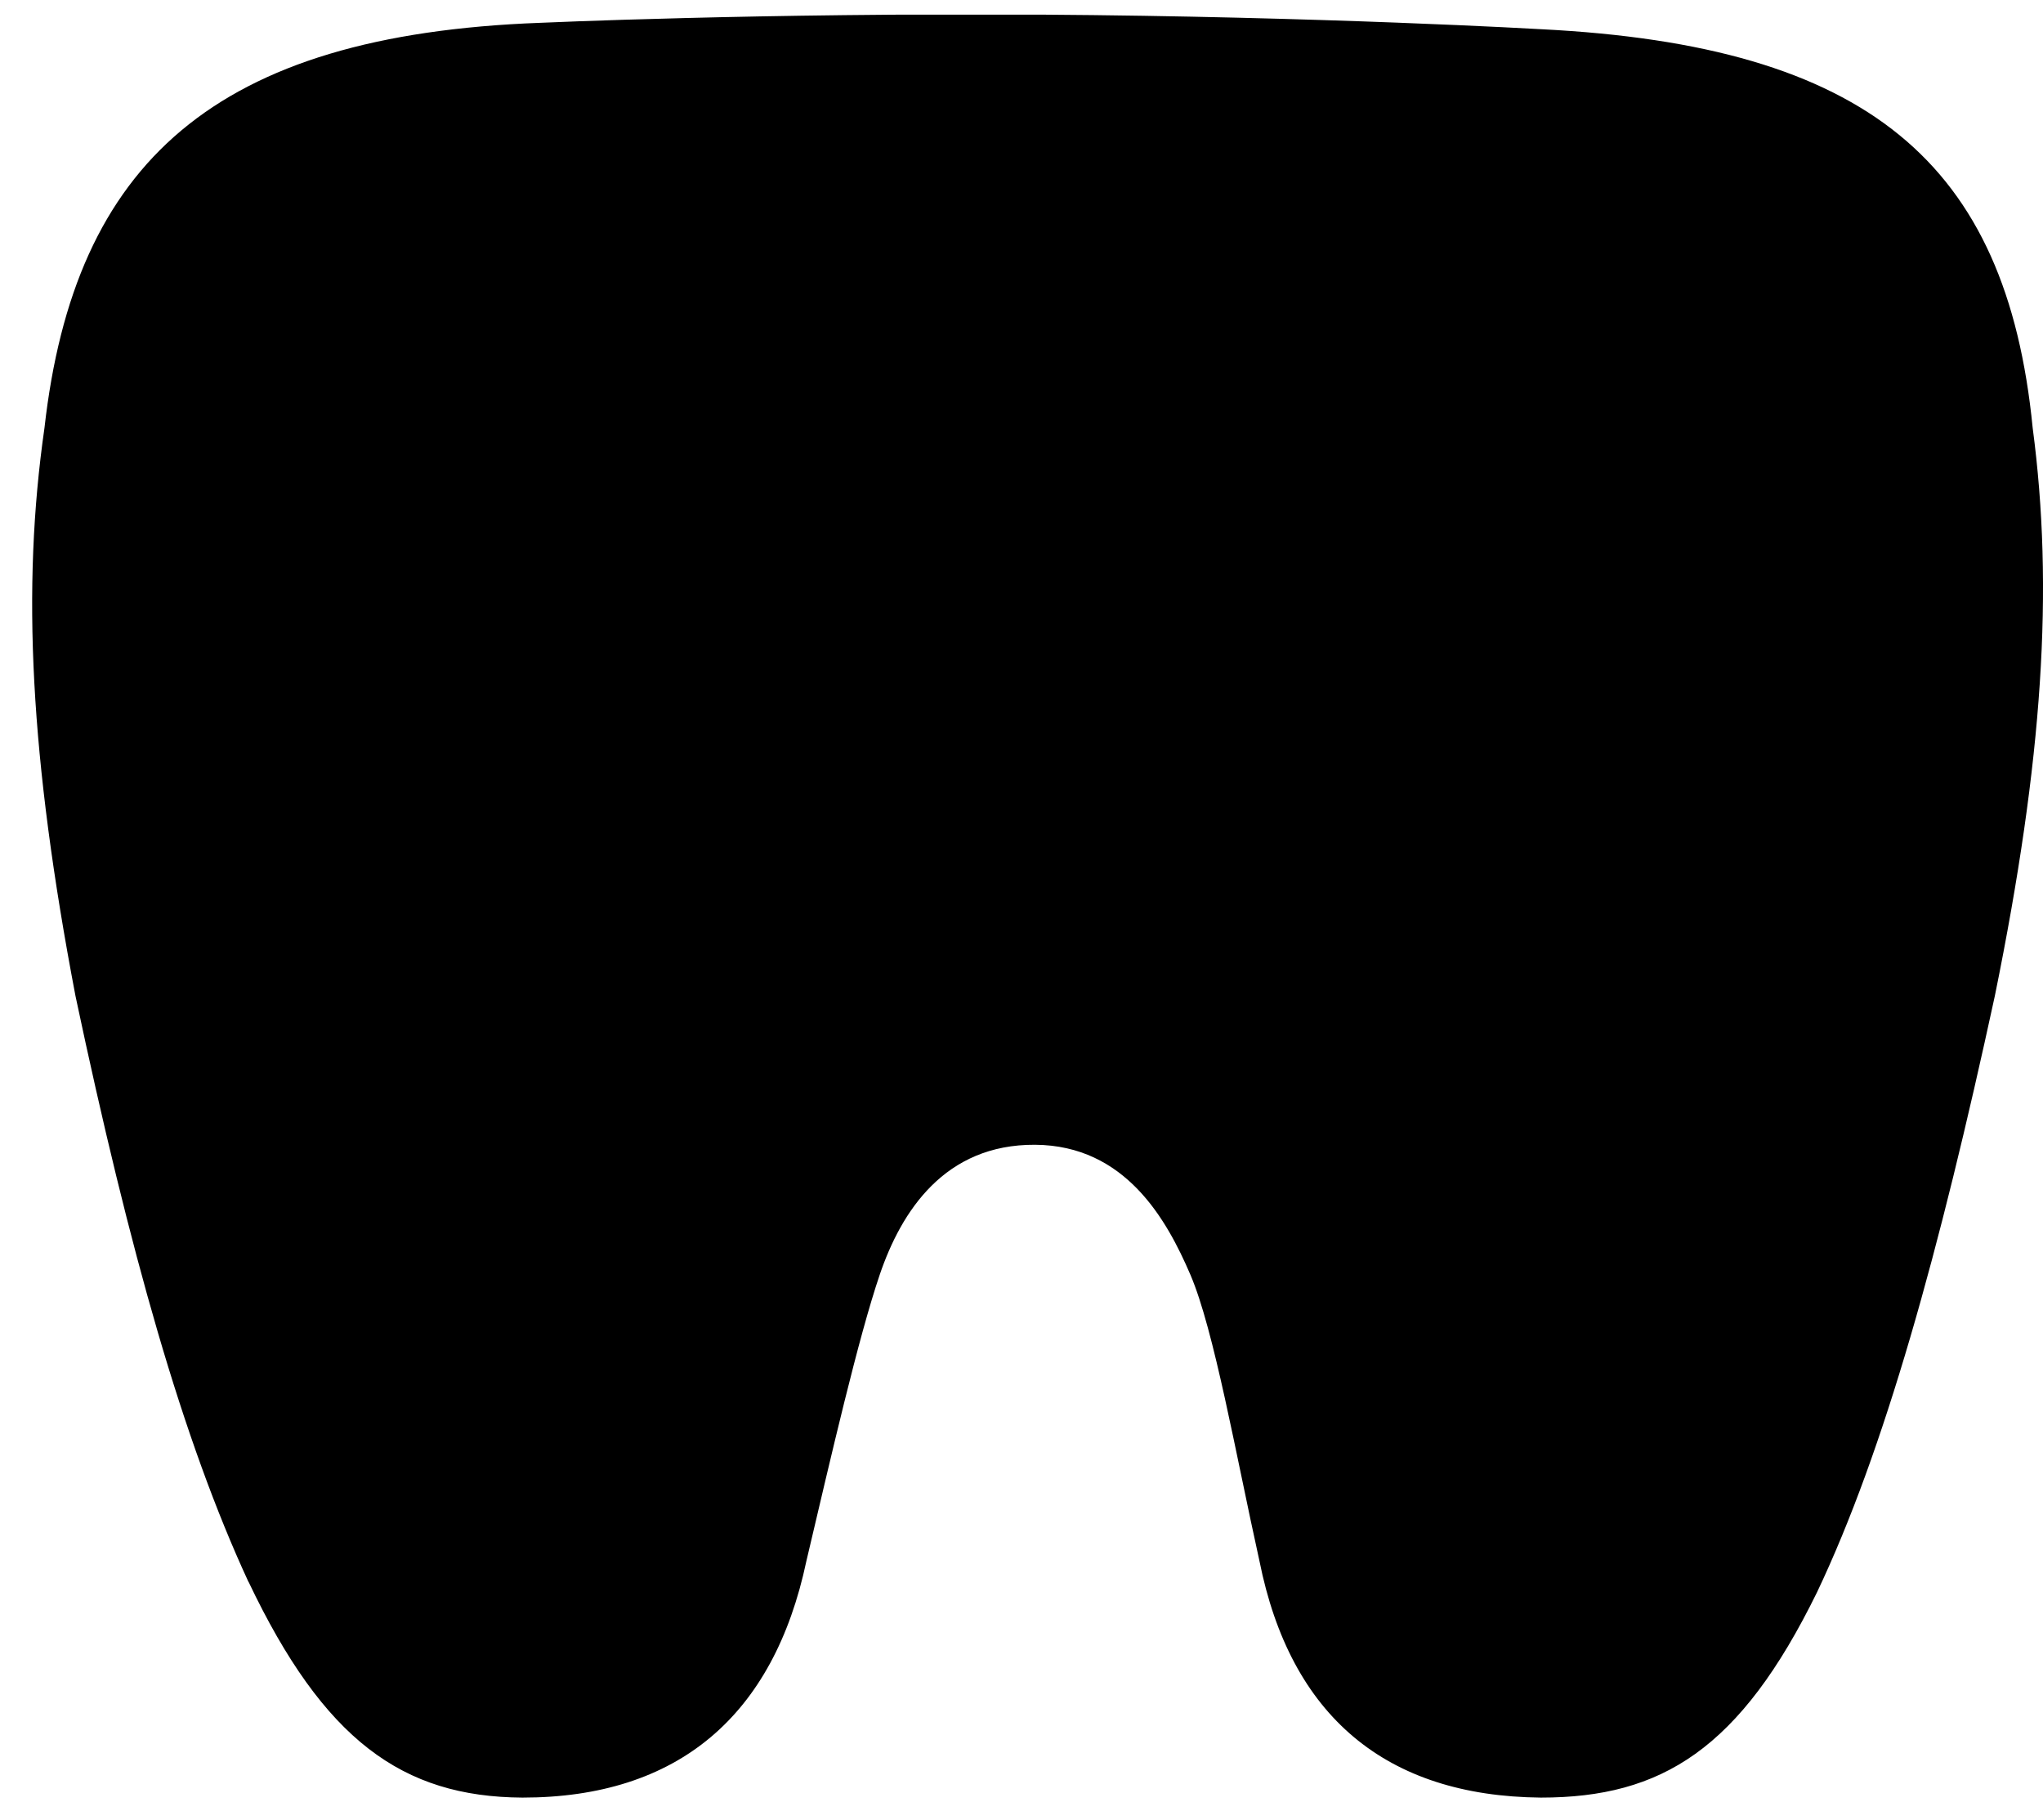 <svg fill="none" viewBox="0 0 55 49" height="49" width="55" xmlns="http://www.w3.org/2000/svg">
<g clip-path="url(#clip0_1854_1651)">
<path fill="black" d="M6.691 42.582C8.717 46.838 10.826 48.372 14.065 48.391C18.247 48.391 20.827 46.195 21.709 42.022C22.386 39.151 23.104 36.024 23.683 34.316C24.264 32.605 25.433 30.802 27.865 30.817C30.296 30.833 31.41 32.831 32.047 34.316C32.684 35.801 33.269 39.148 33.906 42.022C34.741 46.201 37.312 48.351 41.482 48.391C44.736 48.391 46.846 47.089 48.918 42.86C50.725 39.058 52.21 33.703 53.704 26.808C55 20.439 55.294 15.839 54.722 11.518C54.019 4.366 50.264 1.229 41.5 0.787C41.5 0.787 35.595 0.444 28.023 0.394C20.453 0.345 14.545 0.614 14.545 0.614C5.775 0.938 2.001 4.378 1.197 11.521C0.578 15.833 0.81 20.402 2.032 26.811C3.495 33.719 4.921 38.761 6.688 42.582H6.691Z"></path>
</g>
<defs>
<clipPath id="clip0_1854_1651">
<rect transform="translate(0.866 0.394)" fill="white" height="48" width="54.134"></rect>
</clipPath>
</defs>
</svg>
